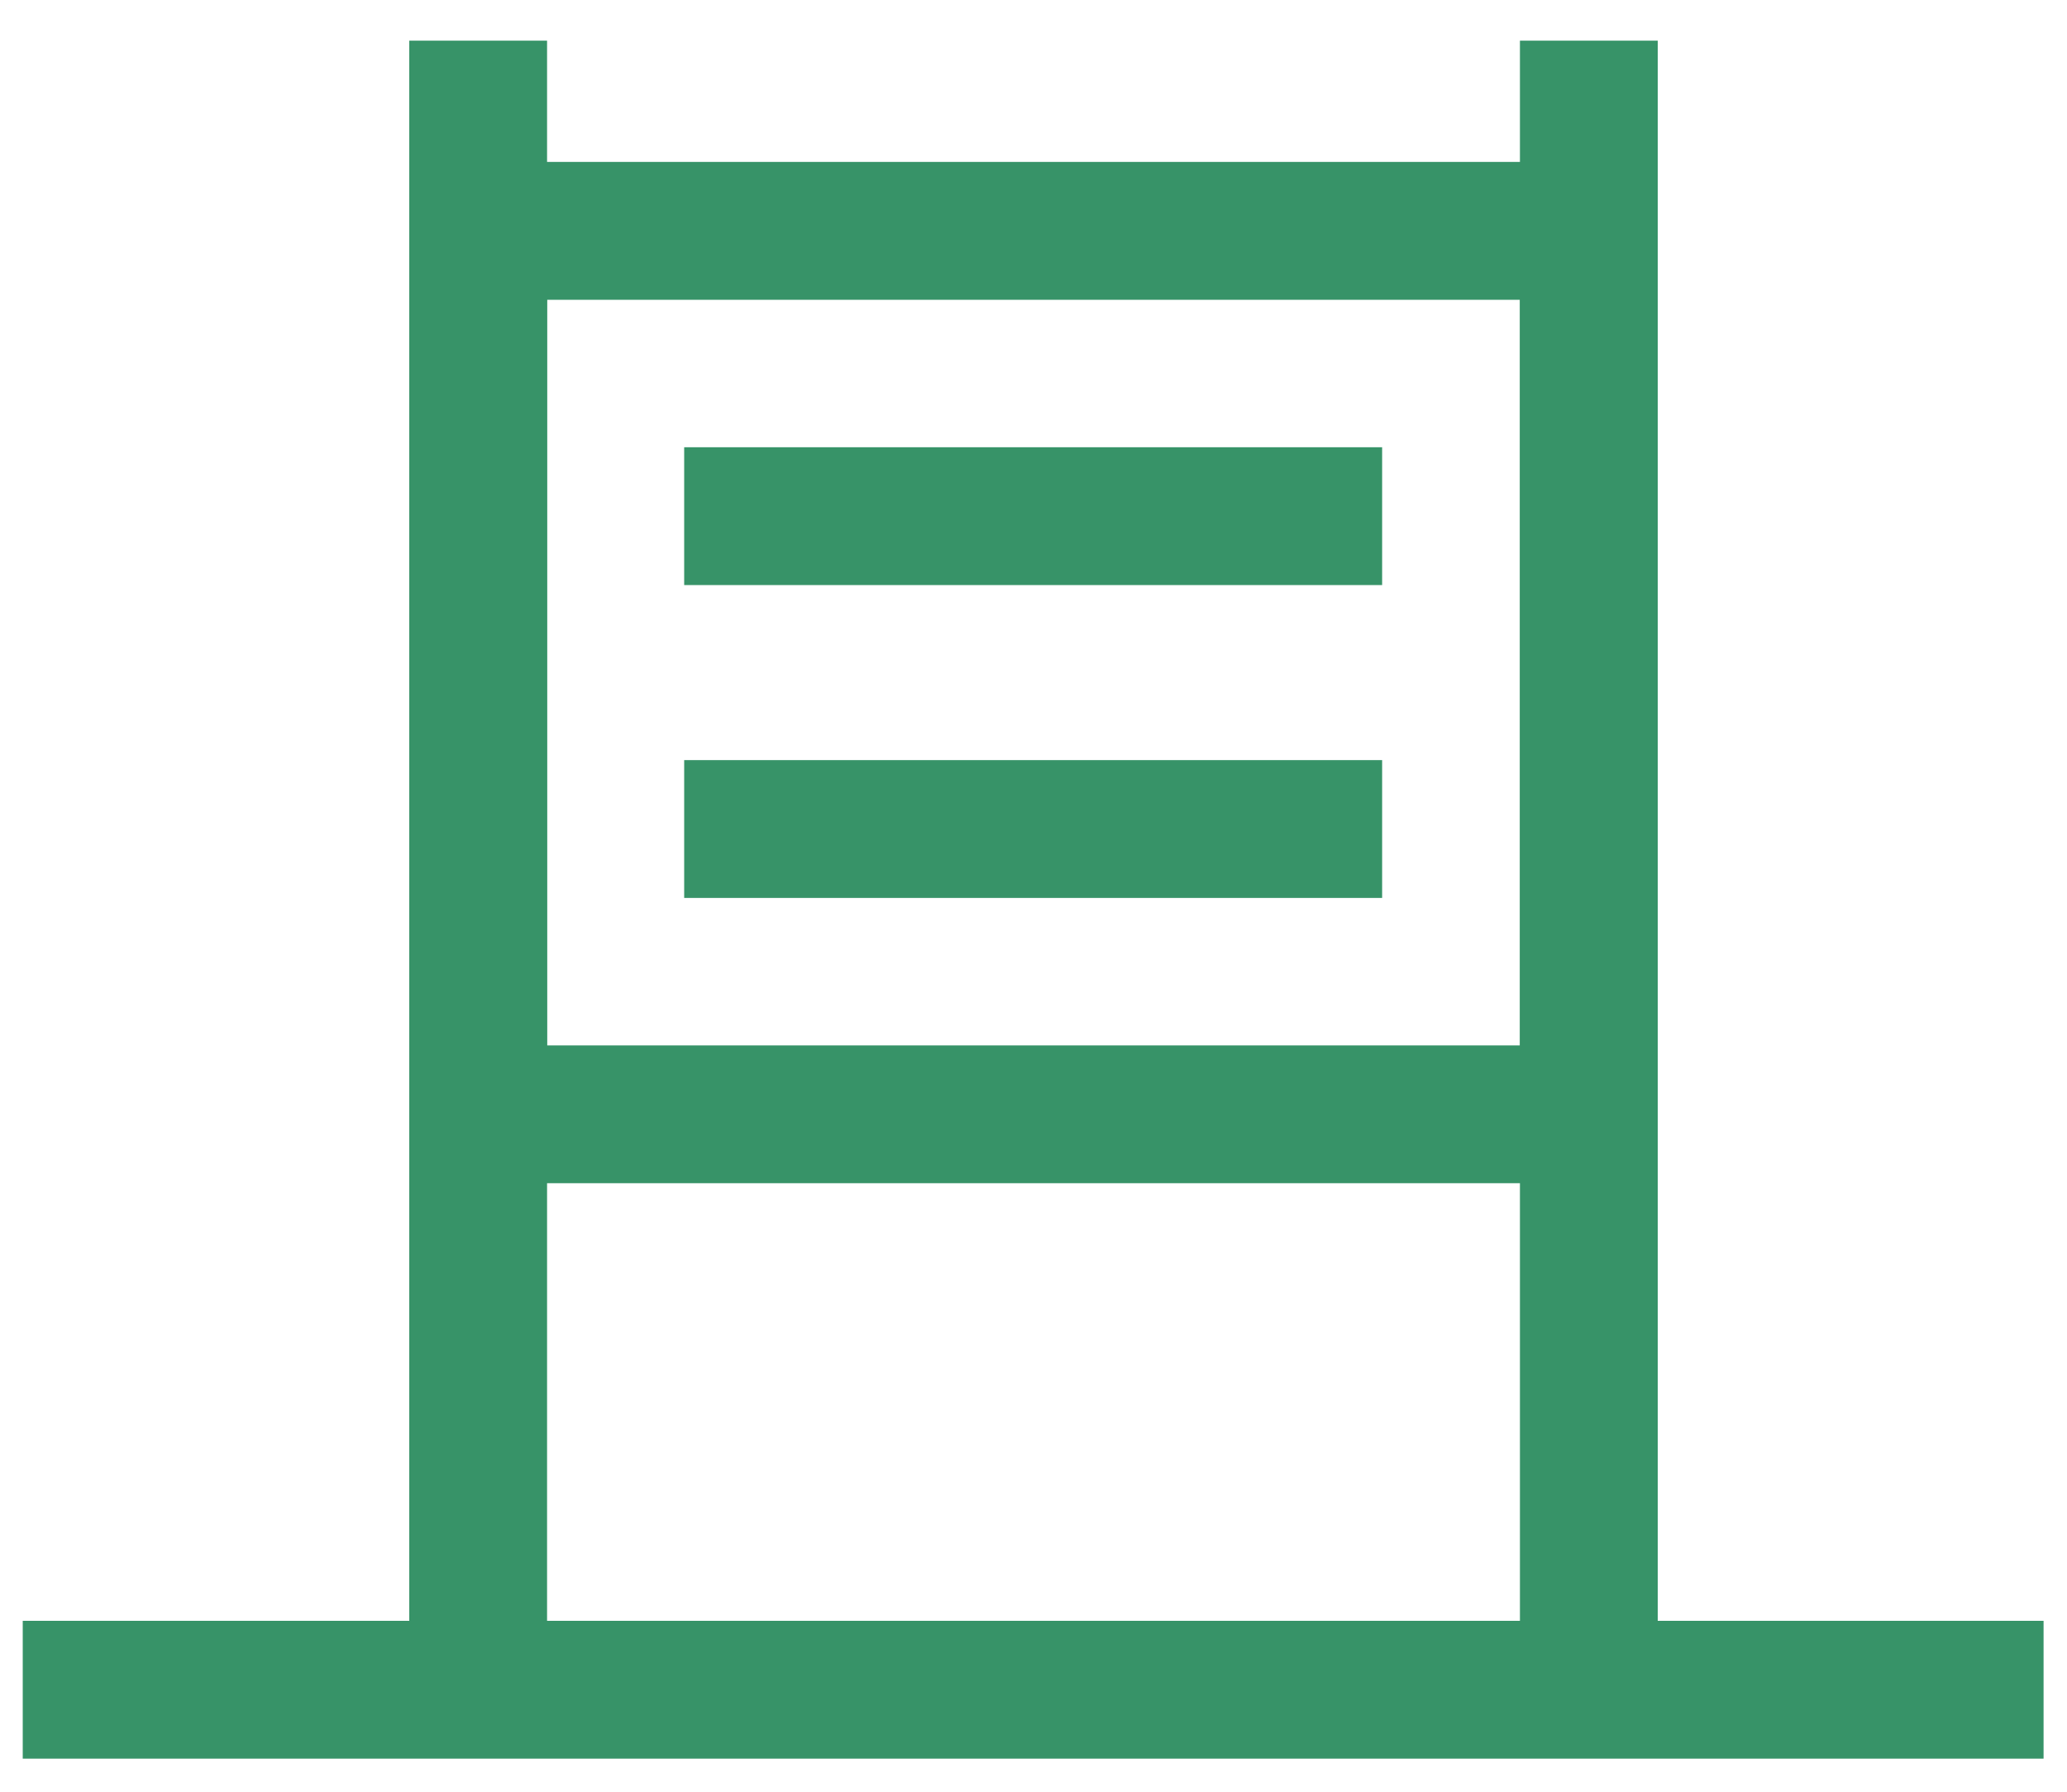 <?xml version="1.0" encoding="UTF-8"?>
<svg width="30px" height="26px" viewBox="0 0 30 26" version="1.1" xmlns="http://www.w3.org/2000/svg" xmlns:xlink="http://www.w3.org/1999/xlink">
    <!-- Generator: sketchtool 62 (101010) - https://sketch.com -->
    <title>3CD42146-57AC-4490-A254-3DAD86380A3A</title>
    <desc>Created with sketchtool.</desc>
    <g id="-Desktop" stroke="none" stroke-width="1" fill="none" fill-rule="evenodd">
        <g id="P23" transform="translate(-322, -512)">
            <g id="icon-4" transform="translate(317, 505)">
                <rect id="Rectangle" fill="#379368" fill-rule="nonzero" x="10.94" y="7.59" width="2" height="24.82"></rect>
                <rect id="Rectangle" fill="#379368" fill-rule="nonzero" x="27.06" y="7.59" width="2" height="24.82"></rect>
                <rect id="Rectangle" fill="#379368" fill-rule="nonzero" x="5.33" y="30.52" width="29.33" height="2"></rect>
                <rect id="Rectangle" fill="#379368" fill-rule="nonzero" x="14.93" y="18.03" width="10.13" height="2"></rect>
                <rect id="Rectangle" fill="#379368" fill-rule="nonzero" x="14.93" y="13.49" width="10.13" height="2"></rect>
                <path d="M28.06,24.17 L11.94,24.17 L10.94,23.17 L10.94,10.35 L11.94,9.35 L28.06,9.35 L29.06,10.35 L29.06,23.17 L28.06,24.17 Z M12.94,22.17 L27.06,22.17 L27.06,11.35 L12.94,11.35 L12.94,22.17 Z" id="Shape" fill="#379368" fill-rule="nonzero"></path>
                <rect id="Rectangle" x="0" y="0" width="40" height="40"></rect>
            </g>
        </g>
    </g>
</svg>